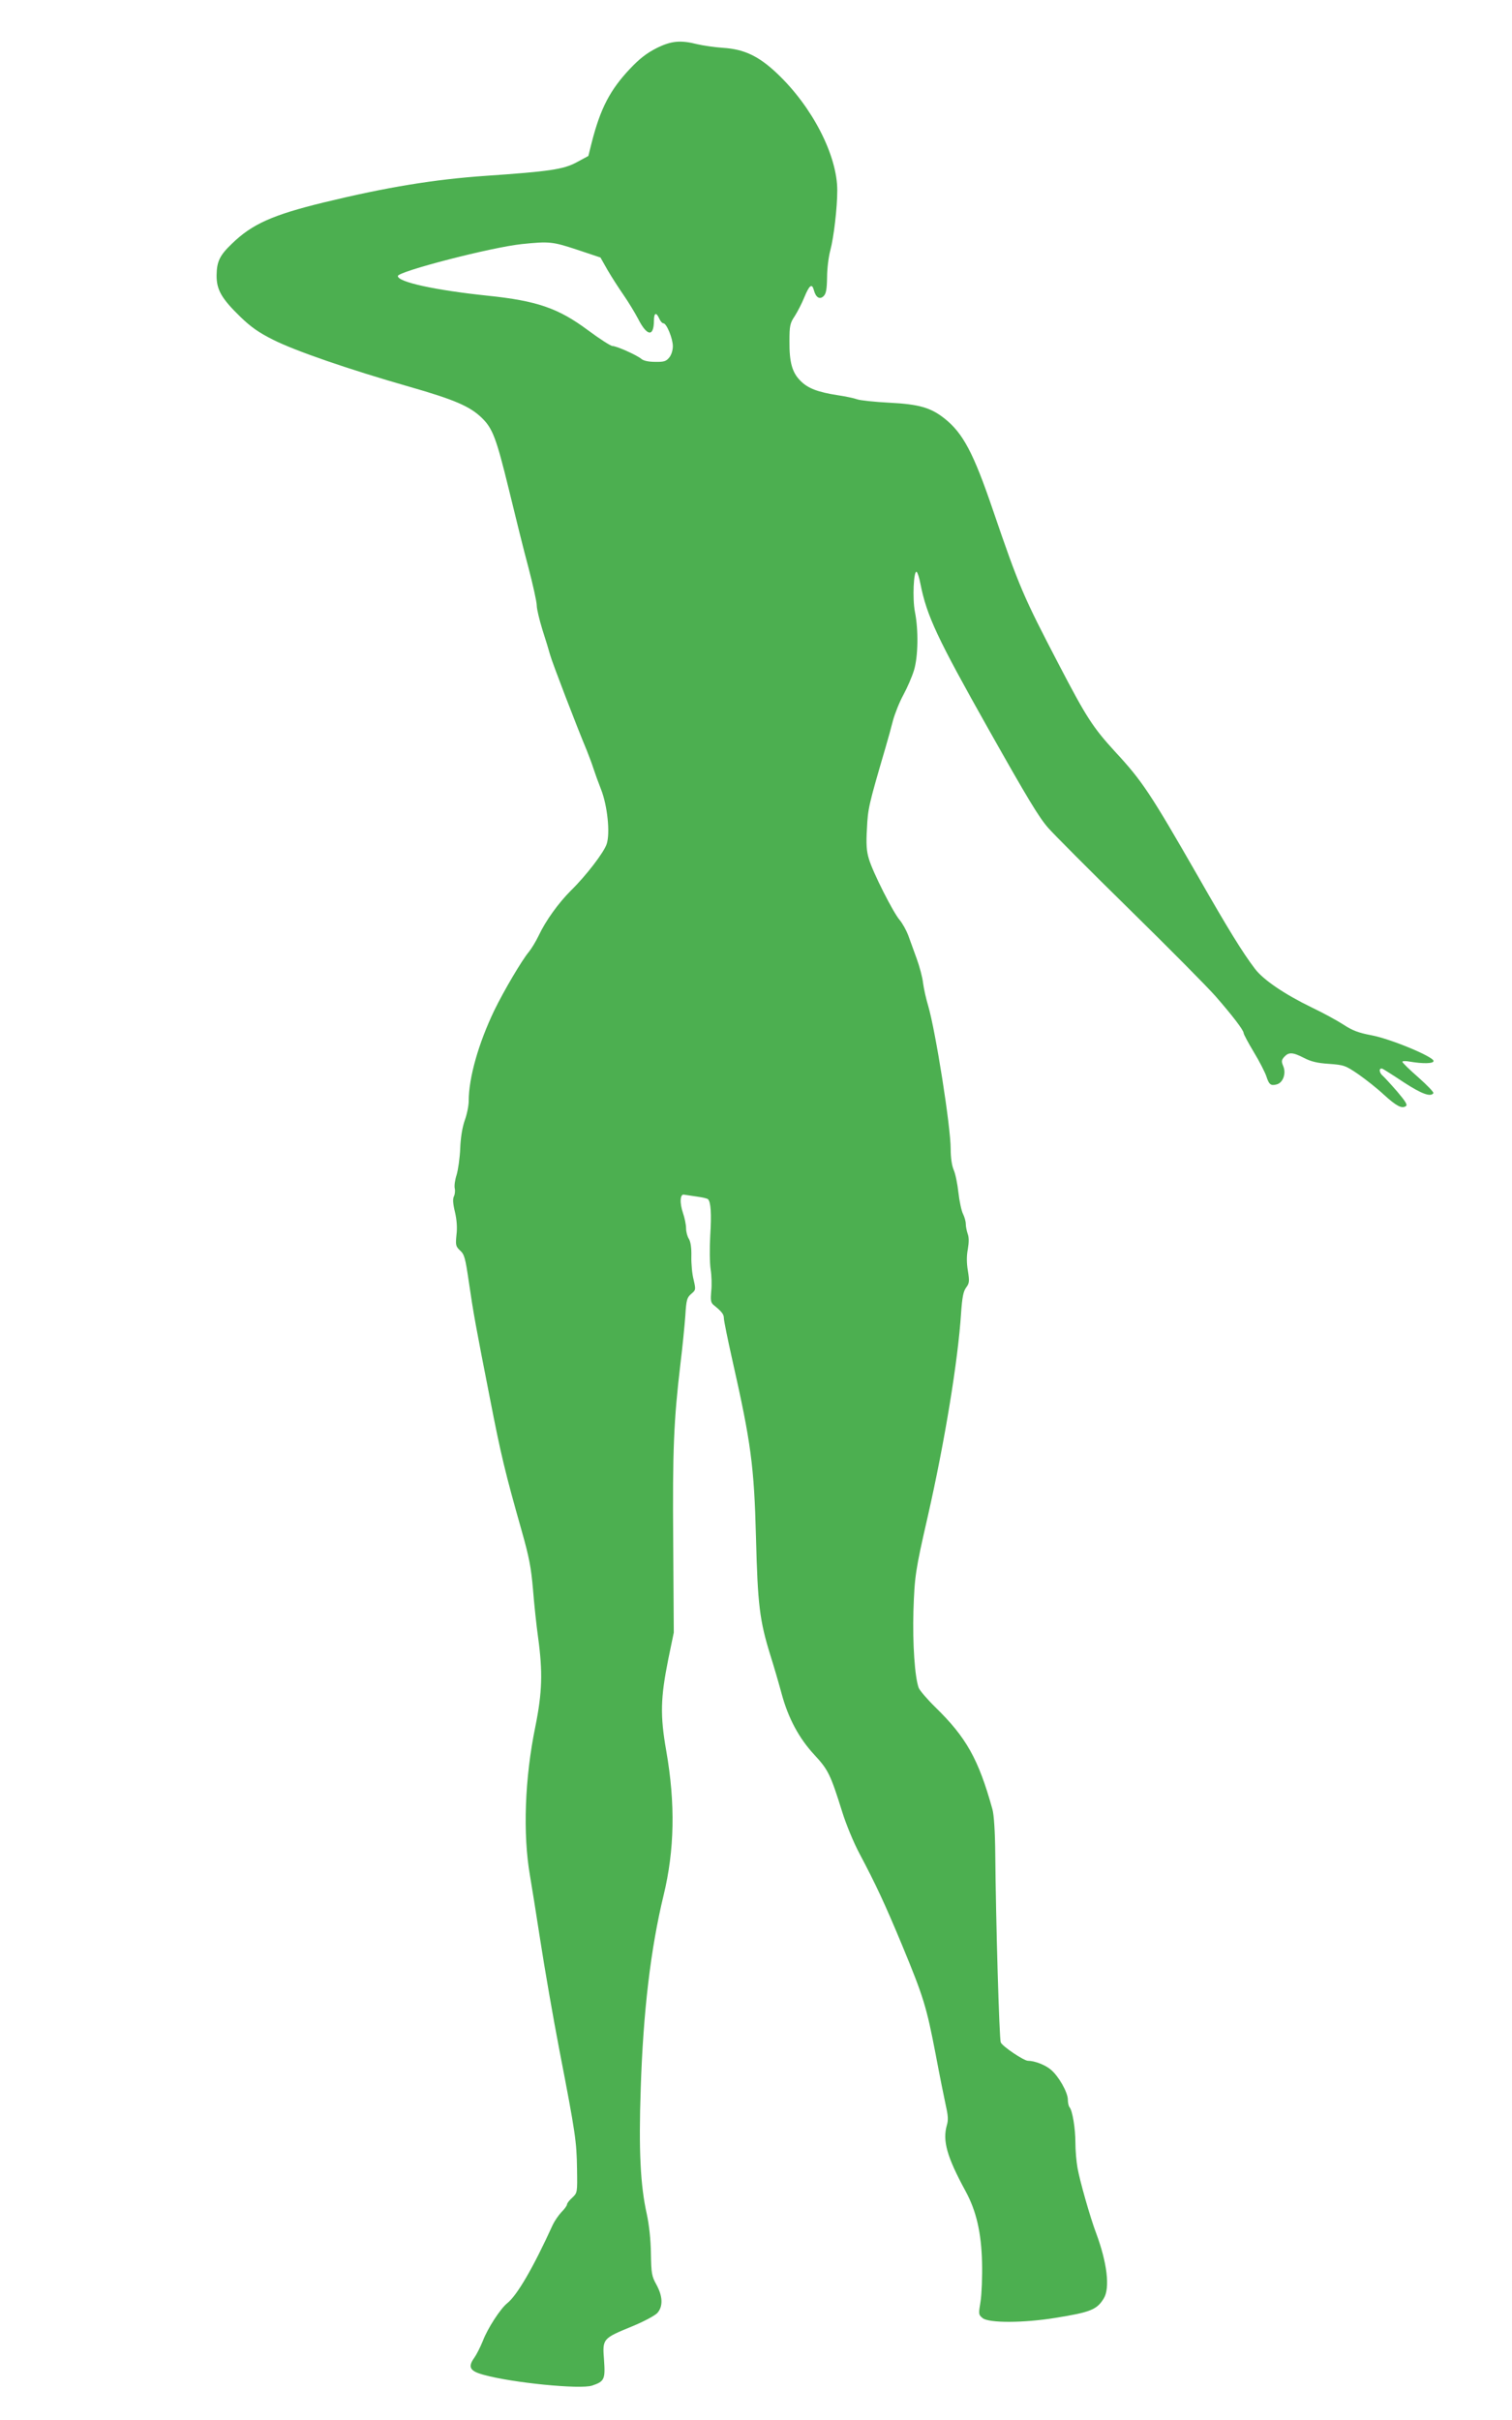 <?xml version="1.0" standalone="no"?>
<!DOCTYPE svg PUBLIC "-//W3C//DTD SVG 20010904//EN"
 "http://www.w3.org/TR/2001/REC-SVG-20010904/DTD/svg10.dtd">
<svg version="1.0" xmlns="http://www.w3.org/2000/svg"
 width="800pt" height="1280pt" viewBox="0 0 800 1280"
 preserveAspectRatio="xMidYMid meet">
<g transform="translate(0,1280) scale(0.1,-0.1)"
fill="#4caf50" stroke="none">
<path d="M3473 12545 c-51 -26 -89 -55 -139 -108 -106 -112 -157 -210 -203
-390 l-18 -72 -63 -34 c-69 -37 -144 -48 -480 -71 -274 -19 -524 -60 -858
-141 -270 -66 -378 -114 -485 -218 -64 -61 -80 -94 -81 -166 -1 -77 26 -124
126 -221 56 -54 97 -83 173 -121 117 -59 398 -156 719 -248 241 -69 322 -104
385 -165 58 -56 77 -108 143 -377 33 -136 79 -323 104 -415 24 -92 44 -182 44
-201 0 -18 14 -76 30 -128 17 -52 35 -112 41 -134 10 -37 139 -374 194 -505
12 -30 28 -73 35 -95 7 -22 25 -72 40 -110 34 -86 49 -232 30 -289 -14 -44
-110 -169 -189 -246 -66 -66 -134 -160 -171 -239 -15 -31 -38 -69 -52 -86 -37
-44 -133 -207 -183 -310 -83 -173 -135 -355 -135 -478 0 -24 -9 -70 -21 -103
-13 -37 -22 -92 -24 -149 -2 -49 -11 -112 -19 -139 -9 -27 -13 -59 -10 -71 3
-13 1 -32 -4 -42 -7 -13 -6 -38 5 -83 10 -42 13 -85 8 -123 -5 -52 -4 -59 19
-81 23 -20 28 -40 46 -162 25 -172 36 -232 111 -614 60 -309 82 -399 169 -706
40 -141 50 -195 60 -310 6 -76 18 -191 27 -254 25 -183 22 -291 -14 -470 -57
-276 -67 -571 -29 -790 8 -47 33 -202 55 -345 22 -143 67 -404 101 -580 85
-439 91 -482 93 -627 2 -126 2 -126 -25 -152 -16 -14 -28 -30 -28 -36 0 -6
-13 -24 -29 -40 -15 -16 -36 -46 -46 -67 -104 -228 -189 -374 -242 -416 -35
-28 -103 -132 -128 -198 -13 -32 -33 -72 -45 -89 -36 -50 -25 -71 49 -91 150
-42 511 -78 574 -57 65 22 70 33 63 135 -9 113 -8 114 148 178 61 25 121 57
134 71 31 35 29 88 -5 150 -25 45 -27 59 -29 164 -1 74 -9 149 -22 210 -34
151 -43 340 -32 660 13 411 53 745 121 1025 58 239 63 485 14 765 -33 188 -30
280 11 485 l29 140 -3 477 c-4 491 3 646 38 943 11 88 22 203 26 255 5 85 9
97 31 116 25 21 25 23 13 75 -8 30 -13 85 -12 124 1 46 -4 77 -13 92 -8 12
-15 37 -15 56 0 18 -7 54 -16 80 -19 55 -16 104 6 98 8 -1 39 -6 67 -10 29 -4
56 -10 59 -14 15 -14 19 -77 12 -190 -4 -69 -3 -148 2 -181 5 -32 7 -85 3
-116 -4 -46 -2 -59 11 -71 46 -37 56 -51 56 -71 0 -13 20 -111 44 -218 100
-443 116 -563 126 -945 9 -353 19 -436 76 -620 19 -60 46 -153 60 -205 35
-129 92 -235 174 -323 72 -78 84 -102 146 -300 20 -65 61 -164 91 -220 87
-164 136 -269 227 -488 113 -273 128 -323 176 -572 22 -117 47 -241 55 -277
11 -48 13 -74 5 -100 -24 -83 0 -168 99 -350 57 -105 83 -219 87 -375 2 -77
-2 -171 -8 -209 -11 -66 -11 -69 11 -87 33 -27 218 -26 384 1 188 30 221 44
257 103 34 55 18 189 -41 347 -30 79 -86 275 -98 344 -6 33 -11 92 -11 132 0
76 -16 172 -31 188 -5 6 -9 24 -9 40 0 39 -49 125 -90 159 -29 25 -86 47 -121
47 -22 0 -135 76 -144 97 -8 18 -26 644 -29 993 -1 121 -7 212 -15 240 -74
266 -138 380 -303 541 -42 41 -81 87 -87 101 -21 56 -33 235 -28 408 6 182 10
212 76 500 90 396 160 825 176 1074 6 85 12 116 27 136 17 23 18 33 9 89 -7
41 -7 80 0 115 6 36 6 62 -1 80 -5 15 -10 38 -10 52 0 14 -7 38 -15 54 -8 16
-19 67 -24 112 -5 46 -16 100 -25 120 -10 23 -16 66 -16 111 0 120 -80 624
-119 757 -11 36 -23 90 -27 120 -3 30 -19 89 -34 130 -15 41 -35 97 -45 124
-10 26 -30 62 -45 80 -34 39 -143 254 -163 324 -12 39 -15 78 -10 159 5 107 9
124 98 428 13 44 31 109 40 145 10 36 34 97 55 135 21 39 46 97 56 130 22 73
24 213 5 308 -14 70 -7 222 9 212 5 -3 14 -31 20 -63 34 -170 86 -282 362
-772 203 -360 264 -462 314 -519 27 -31 220 -225 430 -431 210 -206 415 -413
456 -460 89 -102 148 -179 148 -194 0 -6 24 -51 54 -101 30 -49 59 -107 66
-127 14 -44 23 -52 54 -44 34 8 52 57 36 96 -11 26 -10 33 5 50 24 26 45 25
105 -6 37 -19 70 -27 132 -31 79 -6 86 -8 155 -55 40 -28 101 -76 135 -108 66
-60 94 -75 116 -61 11 6 -1 25 -45 77 -33 38 -67 75 -76 83 -21 17 -23 45 -2
38 8 -4 59 -36 113 -72 92 -60 142 -79 156 -57 3 5 -33 42 -79 83 -47 41 -85
78 -85 83 0 4 17 5 38 1 70 -12 127 -11 127 3 0 23 -230 118 -328 136 -68 13
-101 25 -148 56 -34 22 -109 63 -168 91 -146 71 -258 147 -302 206 -64 84
-143 212 -301 489 -252 439 -295 504 -438 658 -119 130 -153 184 -295 456
-191 366 -212 414 -352 824 -102 299 -157 404 -255 482 -73 58 -135 76 -293
84 -77 4 -153 12 -170 18 -16 6 -64 16 -105 22 -103 16 -156 36 -195 76 -44
44 -59 98 -58 210 0 81 3 95 28 132 14 22 37 66 50 98 27 66 41 77 51 40 10
-39 31 -53 52 -32 13 13 17 36 18 99 0 45 8 109 17 142 19 71 37 228 37 318 0
185 -132 442 -318 618 -97 92 -174 129 -287 136 -44 3 -105 12 -135 19 -90 23
-139 18 -217 -21z m-419 -1066 l123 -41 38 -67 c21 -36 59 -95 84 -131 25 -36
59 -92 76 -124 48 -95 84 -100 85 -13 0 43 12 48 28 12 6 -14 16 -25 22 -25
17 0 50 -81 50 -121 0 -22 -8 -47 -19 -60 -16 -20 -28 -24 -75 -23 -35 0 -62
6 -73 16 -24 20 -131 68 -153 68 -9 0 -68 38 -130 84 -156 116 -269 155 -530
182 -277 29 -475 72 -475 104 0 24 493 152 656 169 146 15 163 13 293 -30z"/>
</g>
</svg>
